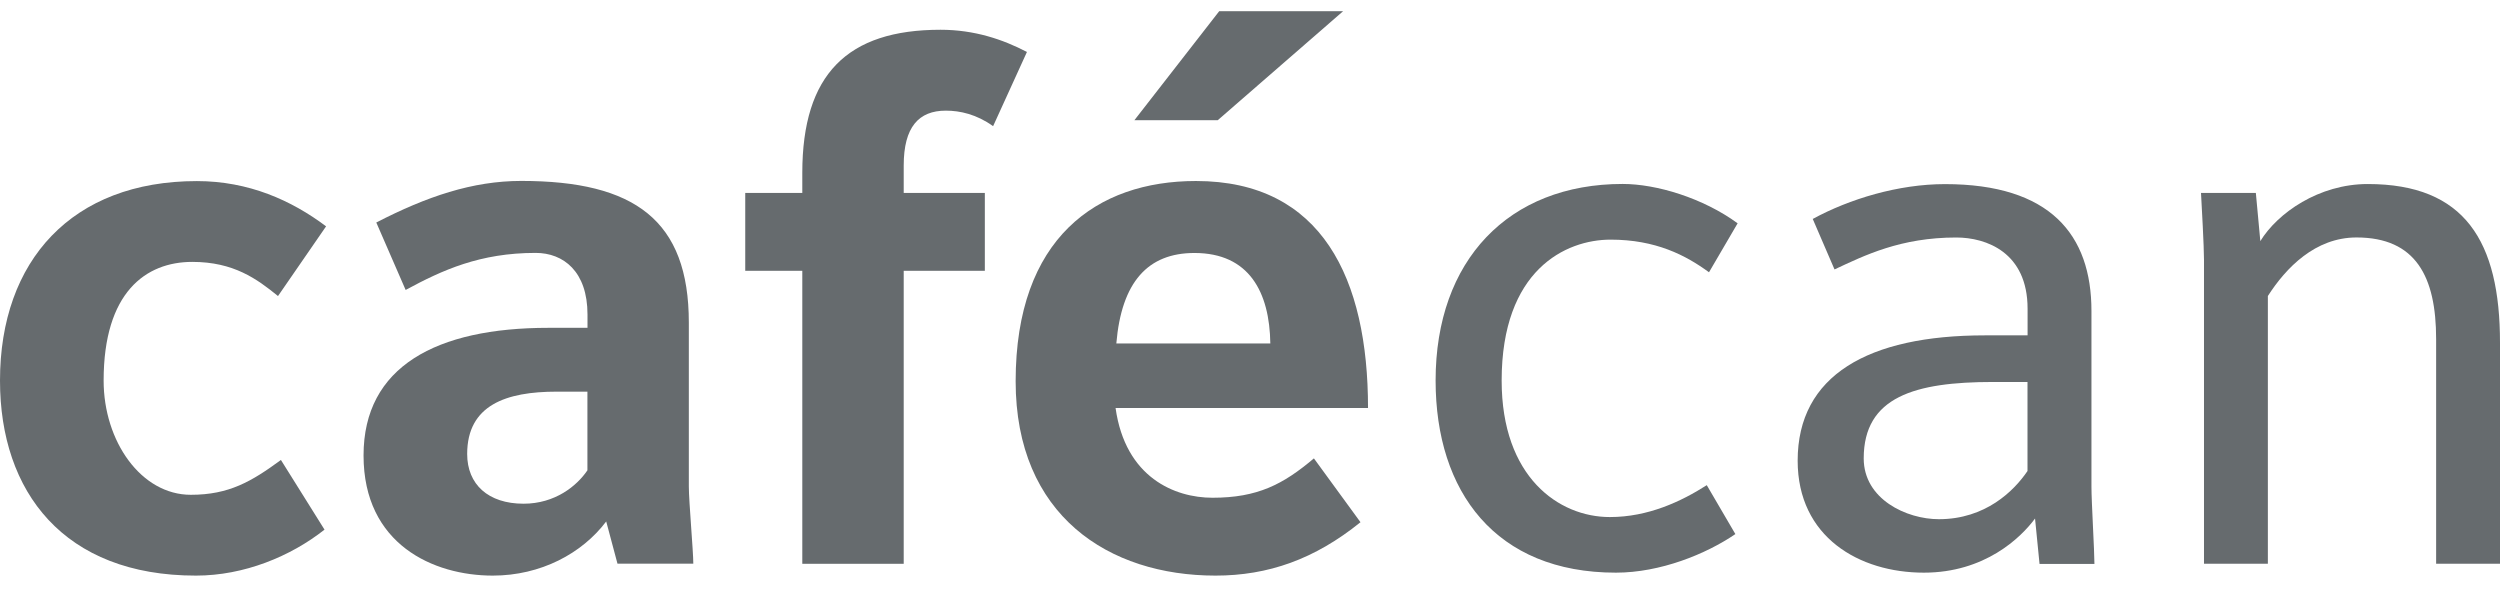 <svg width="62" height="15" viewBox="0 0 62 15" fill="none" xmlns="http://www.w3.org/2000/svg">
<g clip-path="url(#clip0_147_104)">
<path d="M6.893 7.341C6.372 6.917 5.794 6.495 4.769 6.495C3.614 6.495 2.57 7.25 2.57 9.439C2.57 10.948 3.501 12.271 4.732 12.271C5.681 12.271 6.24 11.94 6.967 11.407L8.048 13.135C7.21 13.797 6.055 14.275 4.861 14.275C1.584 14.277 0 12.198 0 9.439C0 6.459 1.79 4.491 4.882 4.491C6.168 4.491 7.23 4.969 8.087 5.613L6.895 7.341H6.893Z" fill="#666B6E"/>
<path d="M15.314 13.981L15.034 12.932C14.438 13.723 13.413 14.275 12.221 14.275C10.75 14.275 9.016 13.502 9.016 11.295C9.016 9.088 10.824 8.13 13.6 8.13H14.57V7.8C14.57 6.733 13.974 6.272 13.284 6.272C11.905 6.272 10.974 6.696 10.06 7.191L9.332 5.518C10.582 4.874 11.718 4.487 12.928 4.487C15.741 4.487 17.083 5.463 17.083 8.001V12.066C17.083 12.434 17.194 13.667 17.194 13.979H15.312L15.314 13.981ZM14.568 9.713H13.803C12.554 9.713 11.586 10.044 11.586 11.259C11.586 12.013 12.108 12.492 12.984 12.492C13.767 12.492 14.307 12.05 14.568 11.664V9.715V9.713Z" fill="#666B6E"/>
<path d="M24.629 3.129C24.22 2.835 23.81 2.744 23.456 2.744C22.786 2.744 22.412 3.148 22.412 4.105V4.785H24.424V6.716H22.412V13.983H19.897V6.716H18.482V4.785H19.897V4.288C19.897 1.841 21.015 0.738 23.325 0.738C24.163 0.738 24.872 0.977 25.468 1.289L24.629 3.129Z" fill="#666B6E"/>
<path d="M27.666 10.118C27.909 11.847 29.137 12.344 30.07 12.344C31.188 12.344 31.821 12.013 32.585 11.368L33.74 12.951C32.603 13.87 31.449 14.275 30.144 14.275C27.498 14.275 25.188 12.786 25.188 9.455C25.188 5.905 27.2 4.489 29.659 4.489C32.789 4.489 33.927 6.917 33.927 10.118H27.666ZM29.622 6.274C28.468 6.274 27.814 6.992 27.685 8.518H31.504C31.486 7.248 30.982 6.274 29.622 6.274ZM30.2 2.981H28.133L30.237 0.277H33.31L30.2 2.981Z" fill="#666B6E"/>
<path d="M42.384 6.753C41.806 6.329 41.061 5.943 39.943 5.943C38.825 5.943 37.241 6.698 37.241 9.439C37.241 11.831 38.657 12.823 39.924 12.823C40.874 12.823 41.694 12.437 42.328 12.032L43.037 13.245C42.31 13.742 41.174 14.202 40.074 14.202C37.093 14.202 35.603 12.198 35.603 9.437C35.603 6.457 37.411 4.562 40.243 4.562C41.081 4.562 42.236 4.911 43.093 5.538L42.384 6.751V6.753Z" fill="#666B6E"/>
<path d="M50.58 13.981L50.469 12.859C50.116 13.338 49.22 14.202 47.712 14.202C46.109 14.202 44.582 13.32 44.582 11.425C44.582 9.309 46.333 8.317 49.222 8.317H50.284V7.655C50.284 6.258 49.259 5.89 48.515 5.89C47.136 5.89 46.242 6.333 45.496 6.682L44.956 5.43C45.868 4.933 47.081 4.566 48.235 4.566C50.843 4.566 51.868 5.817 51.868 7.712V12.072C51.868 12.439 51.942 13.672 51.942 13.985H50.582L50.58 13.981ZM50.282 9.473H49.425C47.488 9.473 46.22 9.841 46.22 11.368C46.22 12.381 47.282 12.876 48.084 12.876C49.238 12.876 49.947 12.176 50.282 11.681V9.473Z" fill="#666B6E"/>
<path d="M60.416 13.981V8.408C60.416 6.862 59.913 5.889 58.441 5.889C57.416 5.889 56.691 6.643 56.243 7.341V13.981H54.659V6.44C54.659 6.128 54.603 5.097 54.585 4.785H55.945L56.056 5.98C56.485 5.28 57.509 4.564 58.721 4.564C61.125 4.564 62 5.98 62 8.5V13.981H60.416Z" fill="#666B6E"/>
</g>
<defs>
<clipPath id="clip0_147_104">
<rect width="62" height="14" fill="white" transform="translate(0 0.277)"/>
</clipPath>
</defs>
</svg>
